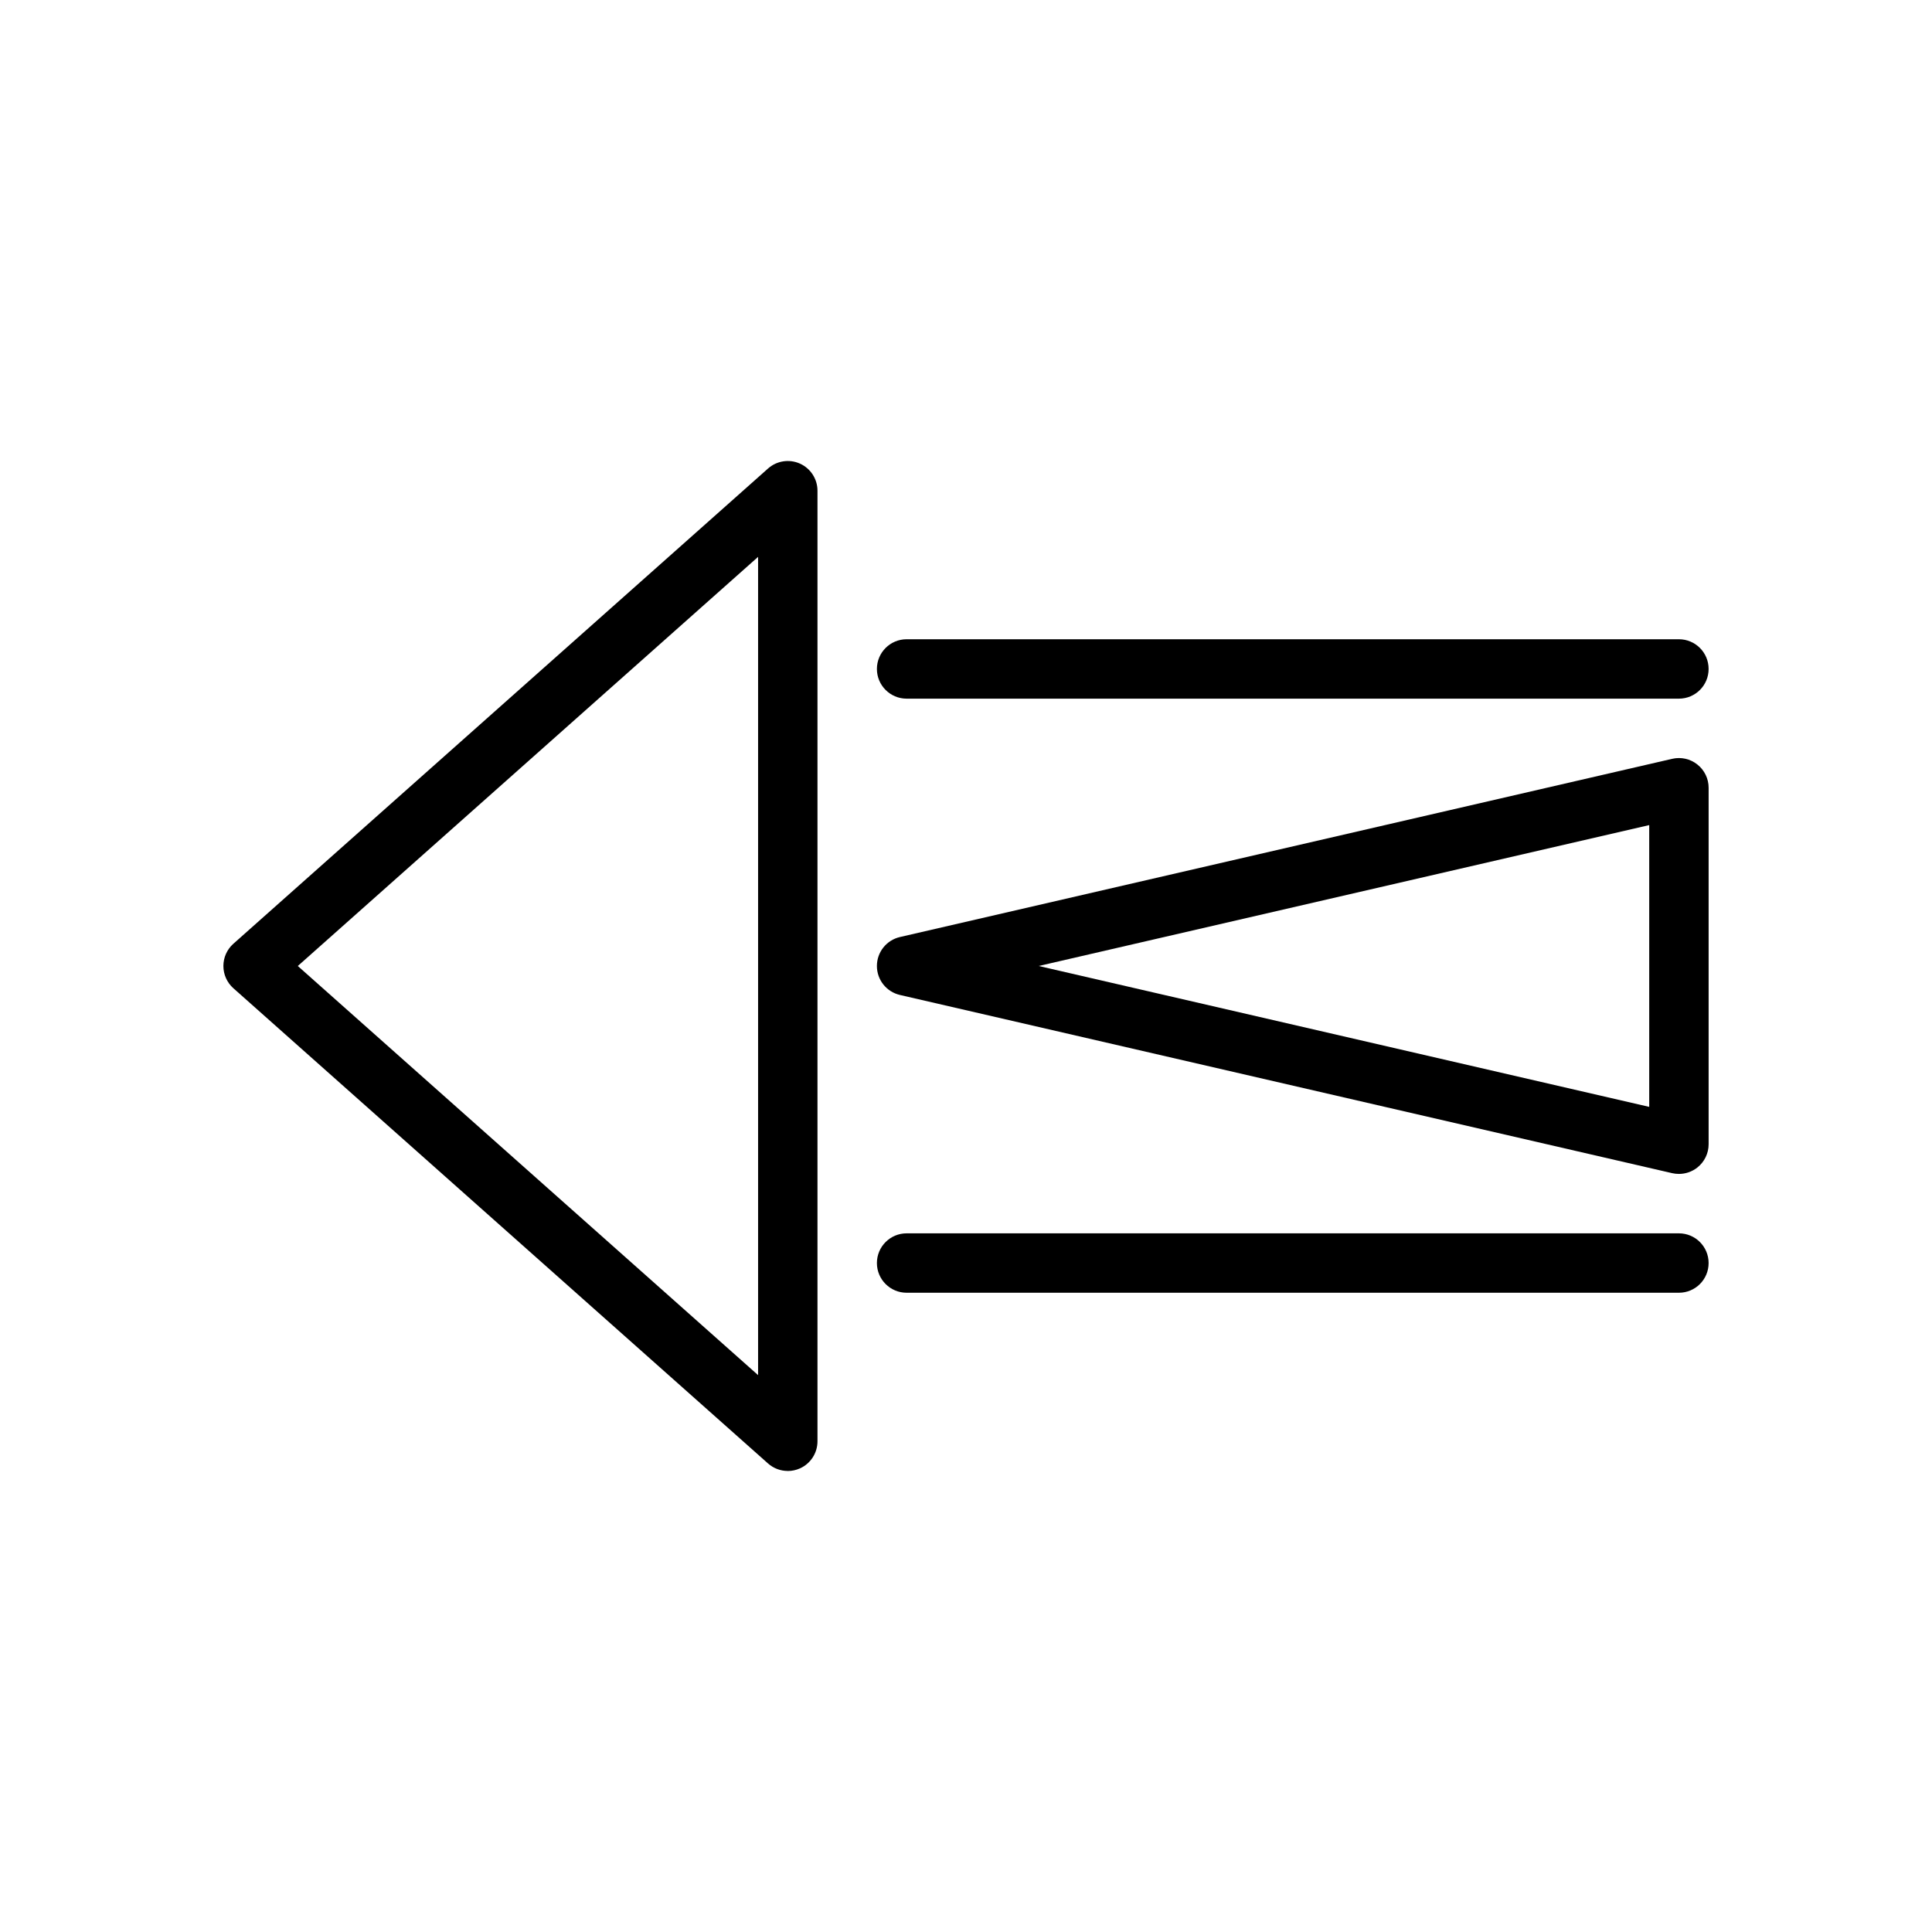 <?xml version="1.0" encoding="UTF-8"?>
<!-- Uploaded to: SVG Repo, www.svgrepo.com, Generator: SVG Repo Mixer Tools -->
<svg fill="#000000" width="800px" height="800px" version="1.1" viewBox="144 144 512 512" xmlns="http://www.w3.org/2000/svg">
 <g>
  <path d="m588.93 329.15h-204.67c-4.344 0-7.871-3.527-7.871-7.871s3.527-7.871 7.871-7.871h204.67c4.352 0 7.871 3.527 7.871 7.871 0.004 4.348-3.516 7.871-7.871 7.871z"/>
  <path d="m588.93 486.59h-204.67c-4.344 0-7.871-3.527-7.871-7.871s3.527-7.871 7.871-7.871h204.67c4.352 0 7.871 3.527 7.871 7.871 0.004 4.344-3.516 7.871-7.871 7.871z"/>
  <path d="m588.93 455.1c-0.59 0-1.18-0.062-1.77-0.195l-204.67-47.23c-3.574-0.828-6.102-4.008-6.102-7.676s2.527-6.848 6.102-7.676l204.67-47.23c2.32-0.543 4.793 0.008 6.668 1.512 1.879 1.492 2.977 3.762 2.977 6.16v94.465c0 2.402-1.094 4.668-2.977 6.164-1.402 1.117-3.133 1.707-4.898 1.707zm-169.66-55.102 161.79 37.336v-74.676z"/>
  <path d="m352.77 533.82c-1.891 0-3.762-0.676-5.234-1.984l-141.7-125.95c-1.676-1.496-2.637-3.637-2.637-5.887s0.961-4.394 2.637-5.887l141.7-125.95c2.32-2.062 5.629-2.566 8.453-1.301 2.836 1.273 4.652 4.086 4.652 7.188v251.91c0 3.102-1.82 5.91-4.644 7.18-1.039 0.461-2.133 0.691-3.227 0.691zm-129.85-133.82 121.98 108.42v-216.84z"/>
 </g>
</svg>